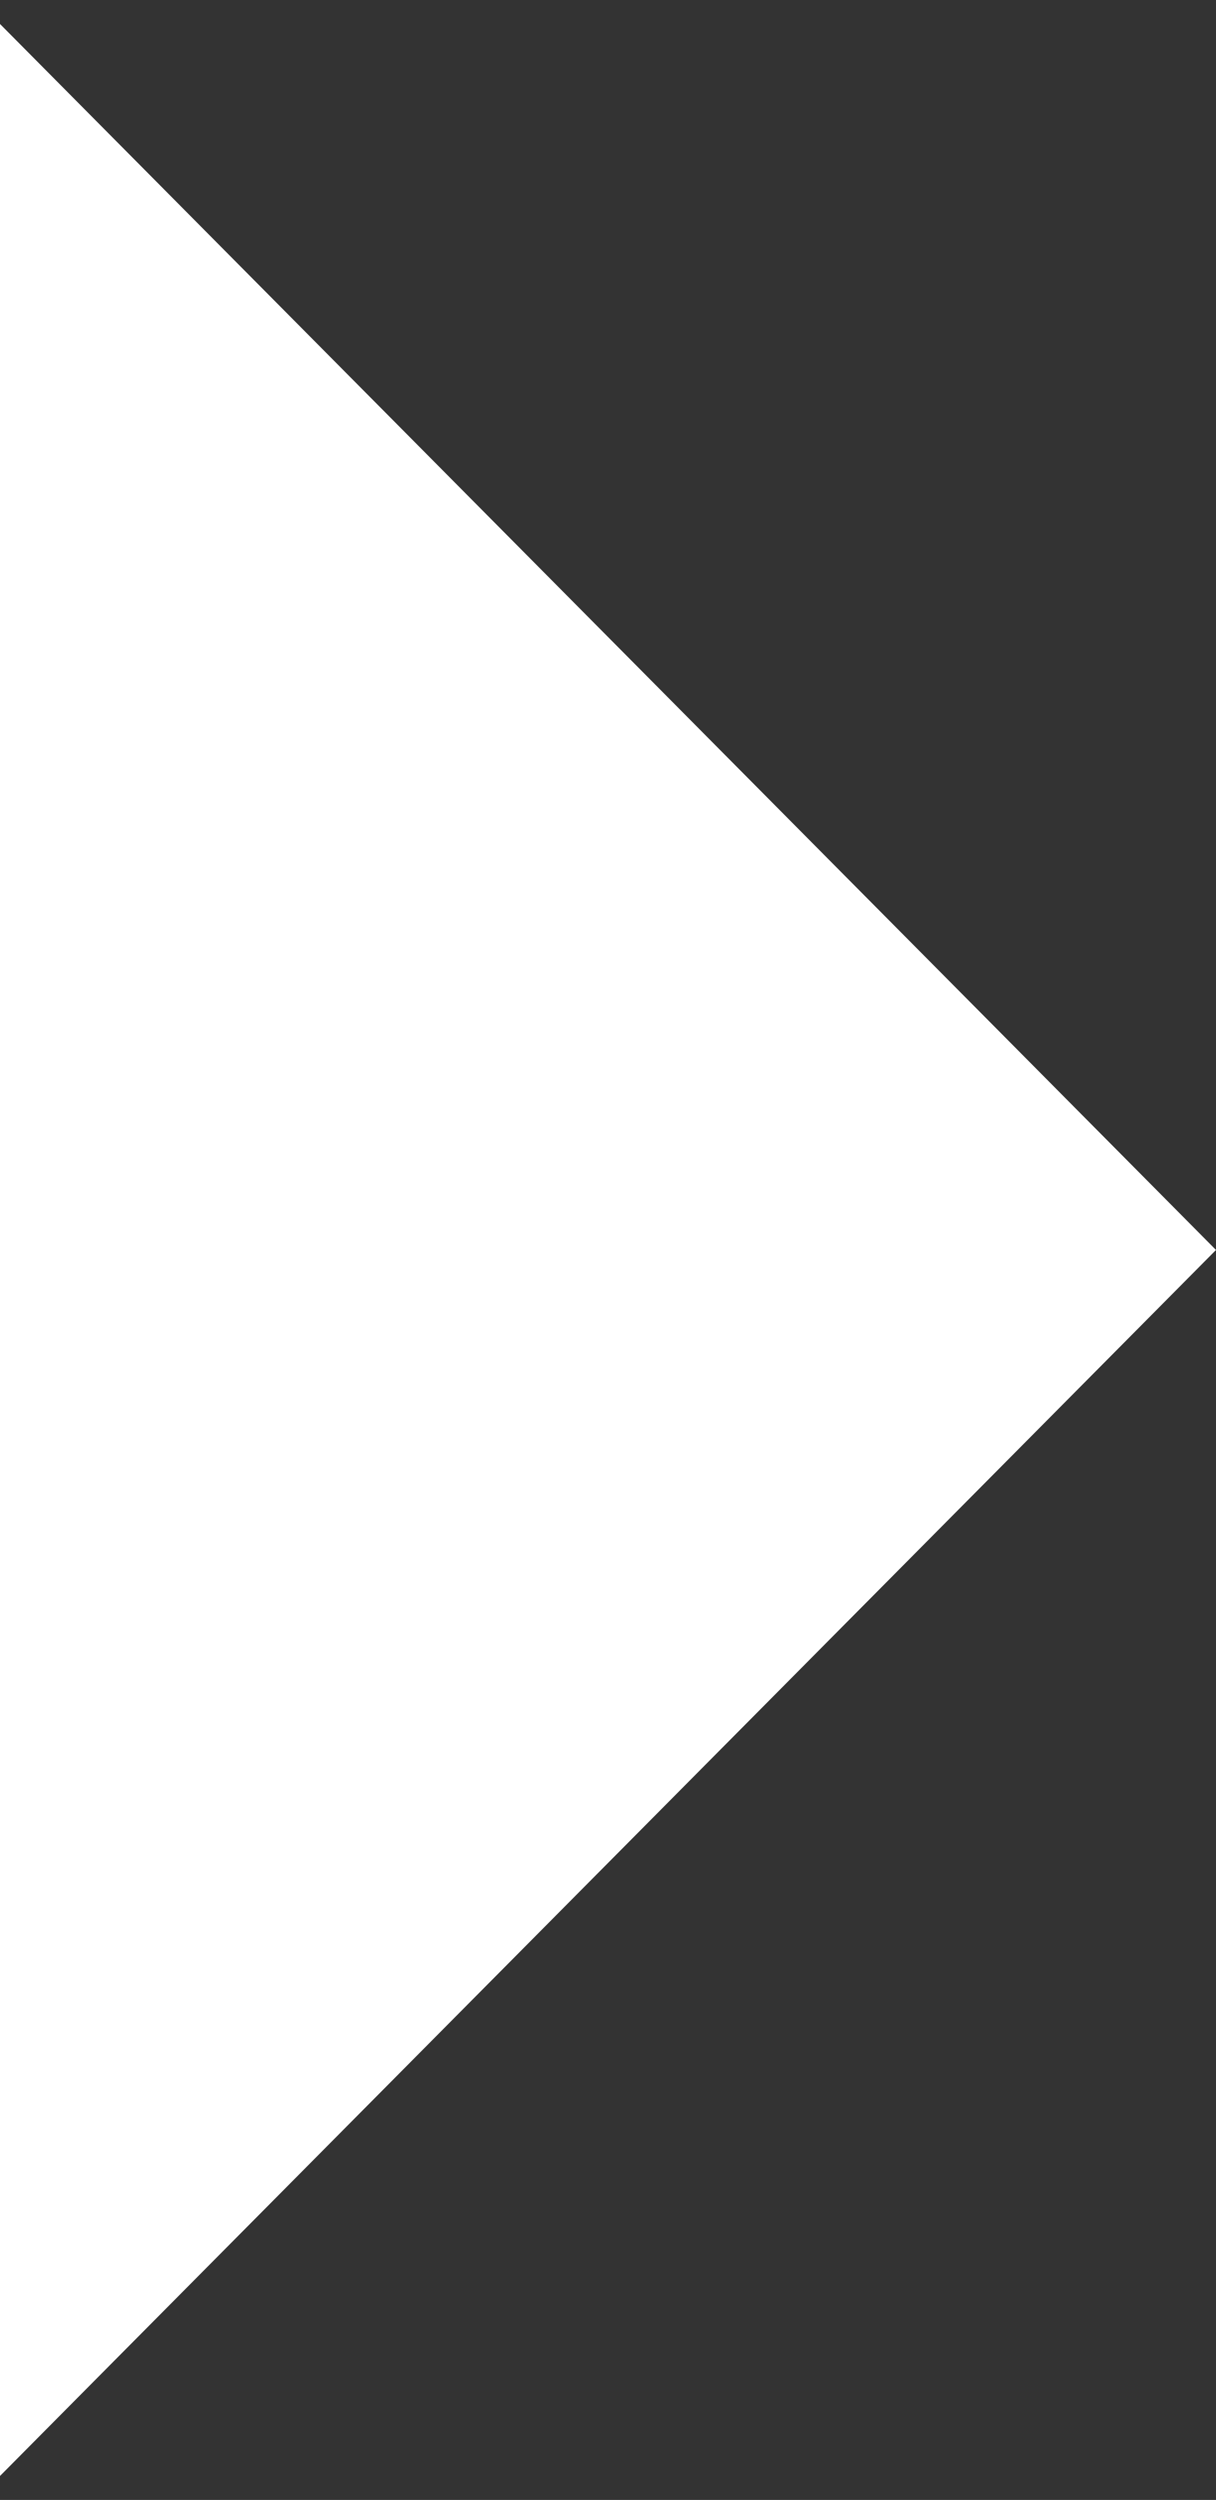 <svg width="54" height="111" viewBox="0 0 54 111" fill="none" xmlns="http://www.w3.org/2000/svg">
<rect x="0" y="0" width="54" height="111" fill="#333333" stroke="none"/>
<path d="M-1.056 111L54 55.5L-1.056 1.04505e-05L-1.056 111Z" fill="white"/>
</svg>
